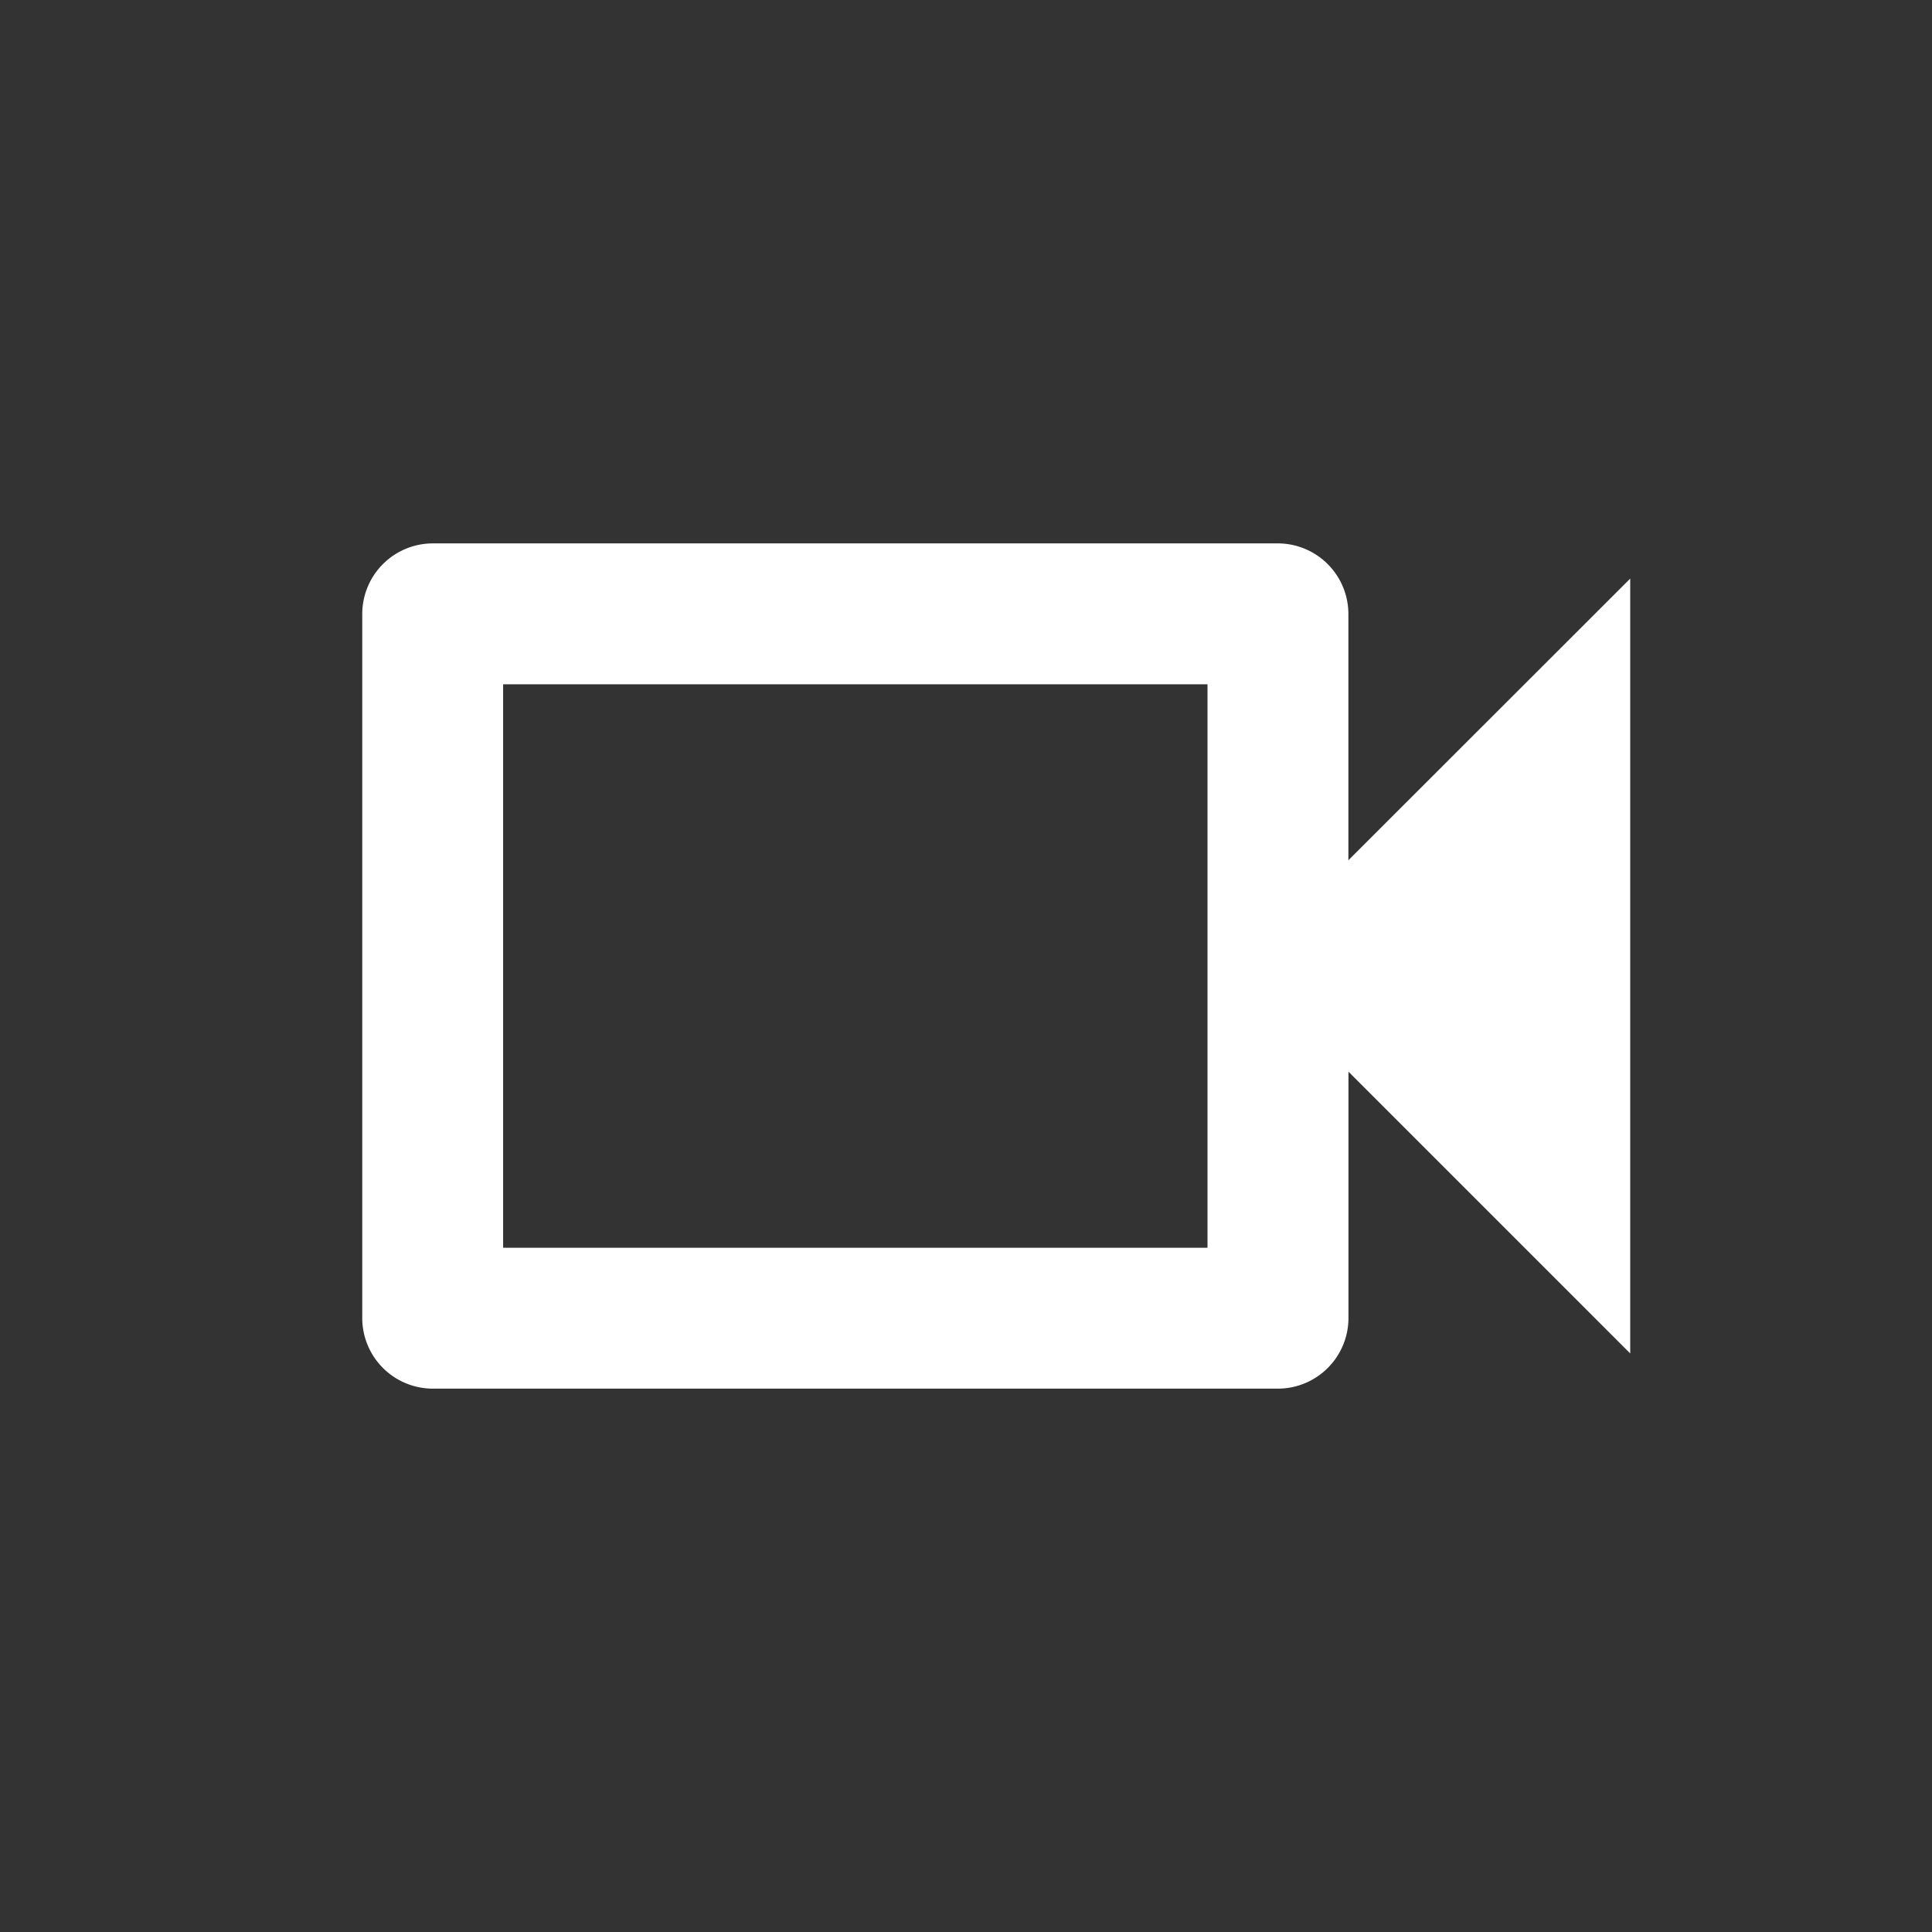 <svg id="icon_Videocam" data-name="icon/Videocam" xmlns="http://www.w3.org/2000/svg" width="50" height="50" viewBox="0 0 50 50">
  <rect x="0" y="0" width="50" height="50" fill="#333333" stroke="none"/>
  <rect id="長方形_283" data-name="長方形 283" width="50" height="50" fill="none"/>
  <path id="パス_13443" data-name="パス 13443" d="M24.875,9.646V24.229H6.646V9.646H24.875M26.7,6H4.823A1.828,1.828,0,0,0,3,7.823V26.052a1.828,1.828,0,0,0,1.823,1.823H26.7a1.828,1.828,0,0,0,1.823-1.823v-6.38l7.292,7.292V6.911L28.521,14.2V7.823A1.828,1.828,0,0,0,26.7,6Z" transform="translate(6.375 8.063)" fill="#fff"/>
</svg>
